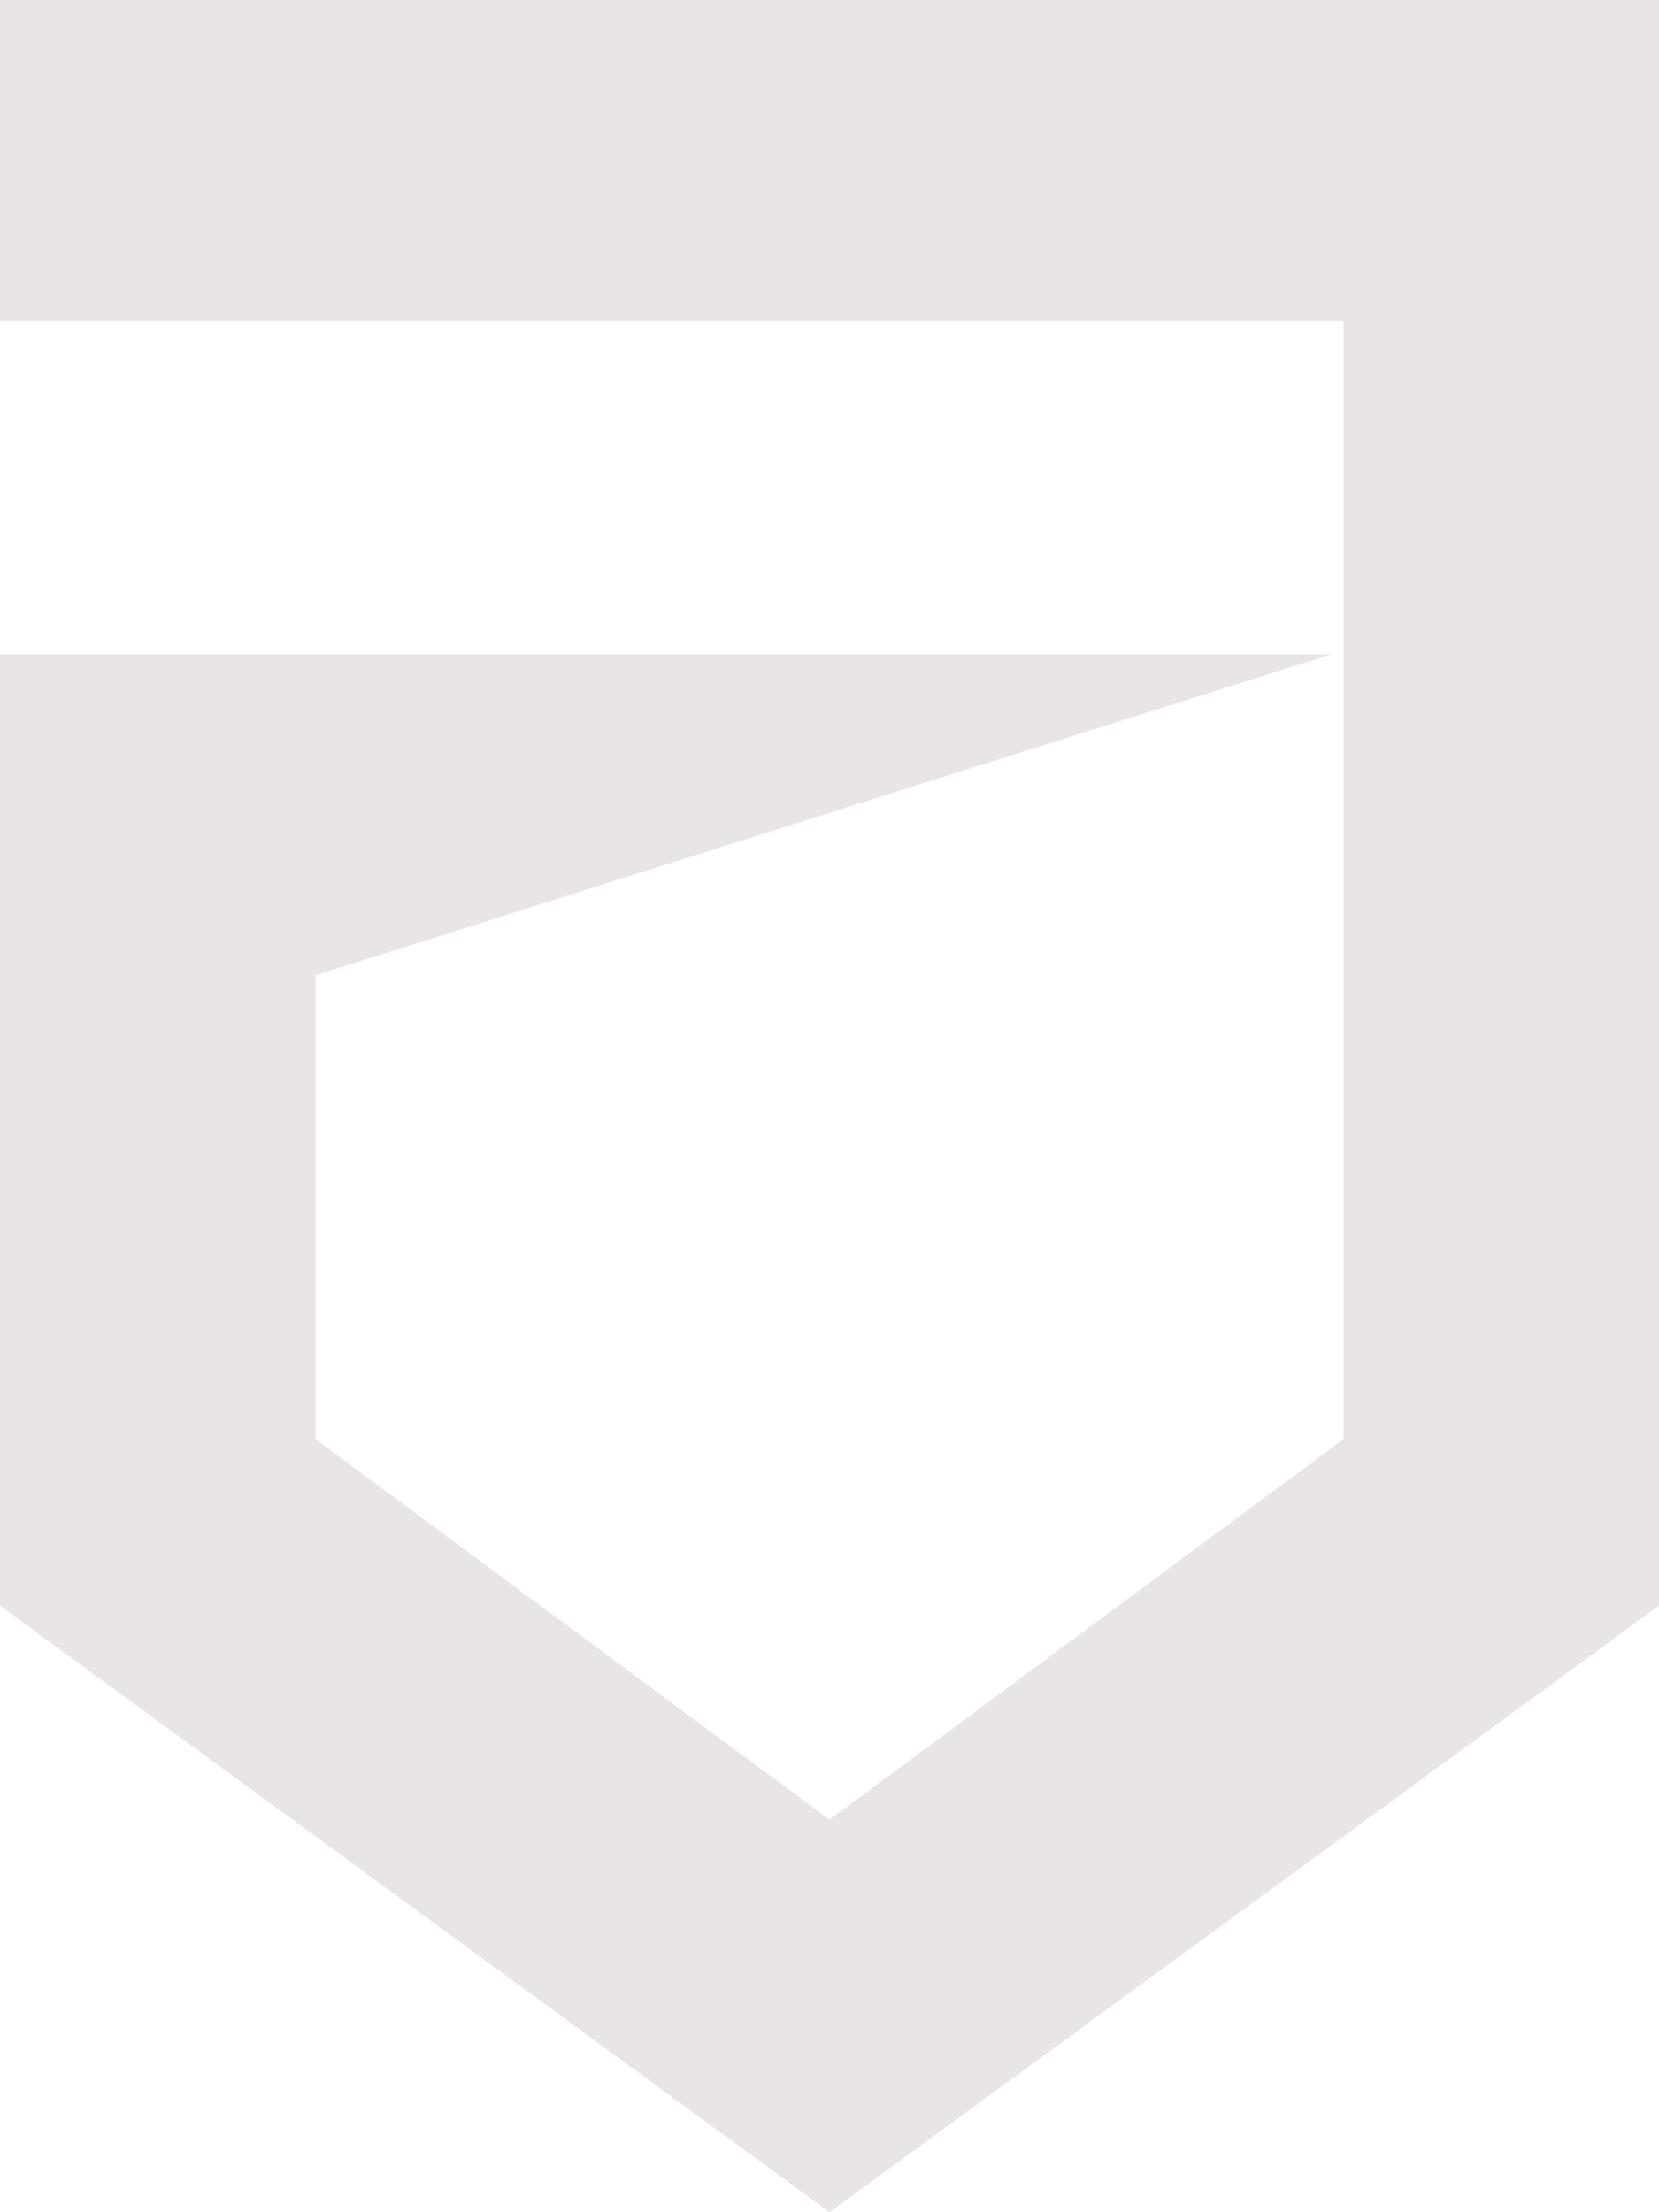 <?xml version="1.0" encoding="UTF-8"?> <svg xmlns="http://www.w3.org/2000/svg" width="30" height="40" viewBox="0 0 30 40" fill="none"><path d="M0 5.806H5.704H24.296V26.021L15 32.903L5.704 26.021V17.634L24.084 11.828H0V29.032L15 40L30 29.032V0H0V5.806Z" fill="#E8E5E4"></path></svg> 